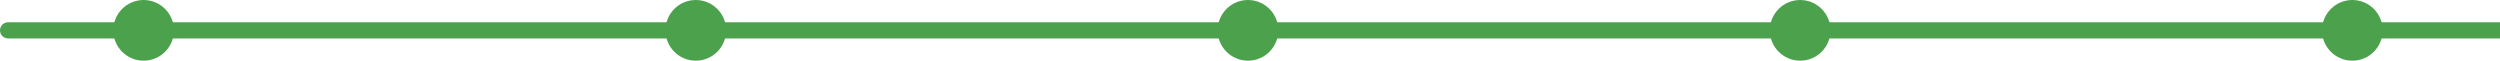 <svg width="1236" height="30" viewBox="0 0 1236 30" fill="none" xmlns="http://www.w3.org/2000/svg">
    <path opacity="0.7" fill-rule="evenodd" clip-rule="evenodd" d="M1236 15C1236 16.657 1234.66 18 1233 18H8V12H1233C1234.66 12 1236 13.343 1236 15Z" fill="#4CA14D"/>
    <path fill-rule="evenodd" clip-rule="evenodd" d="M1236 17H4C2.895 17 2 16.105 2 15C2 13.895 2.895 13 4 13H1236V17Z" fill="#4CA14D" stroke="#4CA14D" stroke-width="4"/>
    <circle cx="1163" cy="15" r="12" fill="#4CA14D" stroke="#4CA14D" stroke-width="6"/>
    <circle cx="71" cy="15" r="12" fill="#4CA14D" stroke="#4CA14D" stroke-width="6"/>
    <circle cx="344" cy="15" r="12" fill="#4CA14D" stroke="#4CA14D" stroke-width="6"/>
    <circle cx="617" cy="15" r="12" fill="#4CA14D" stroke="#4CA14D" stroke-width="6"/>
    <circle cx="890" cy="15" r="12" fill="#4CA14D" stroke="#4CA14D" stroke-width="6"/>
</svg>
